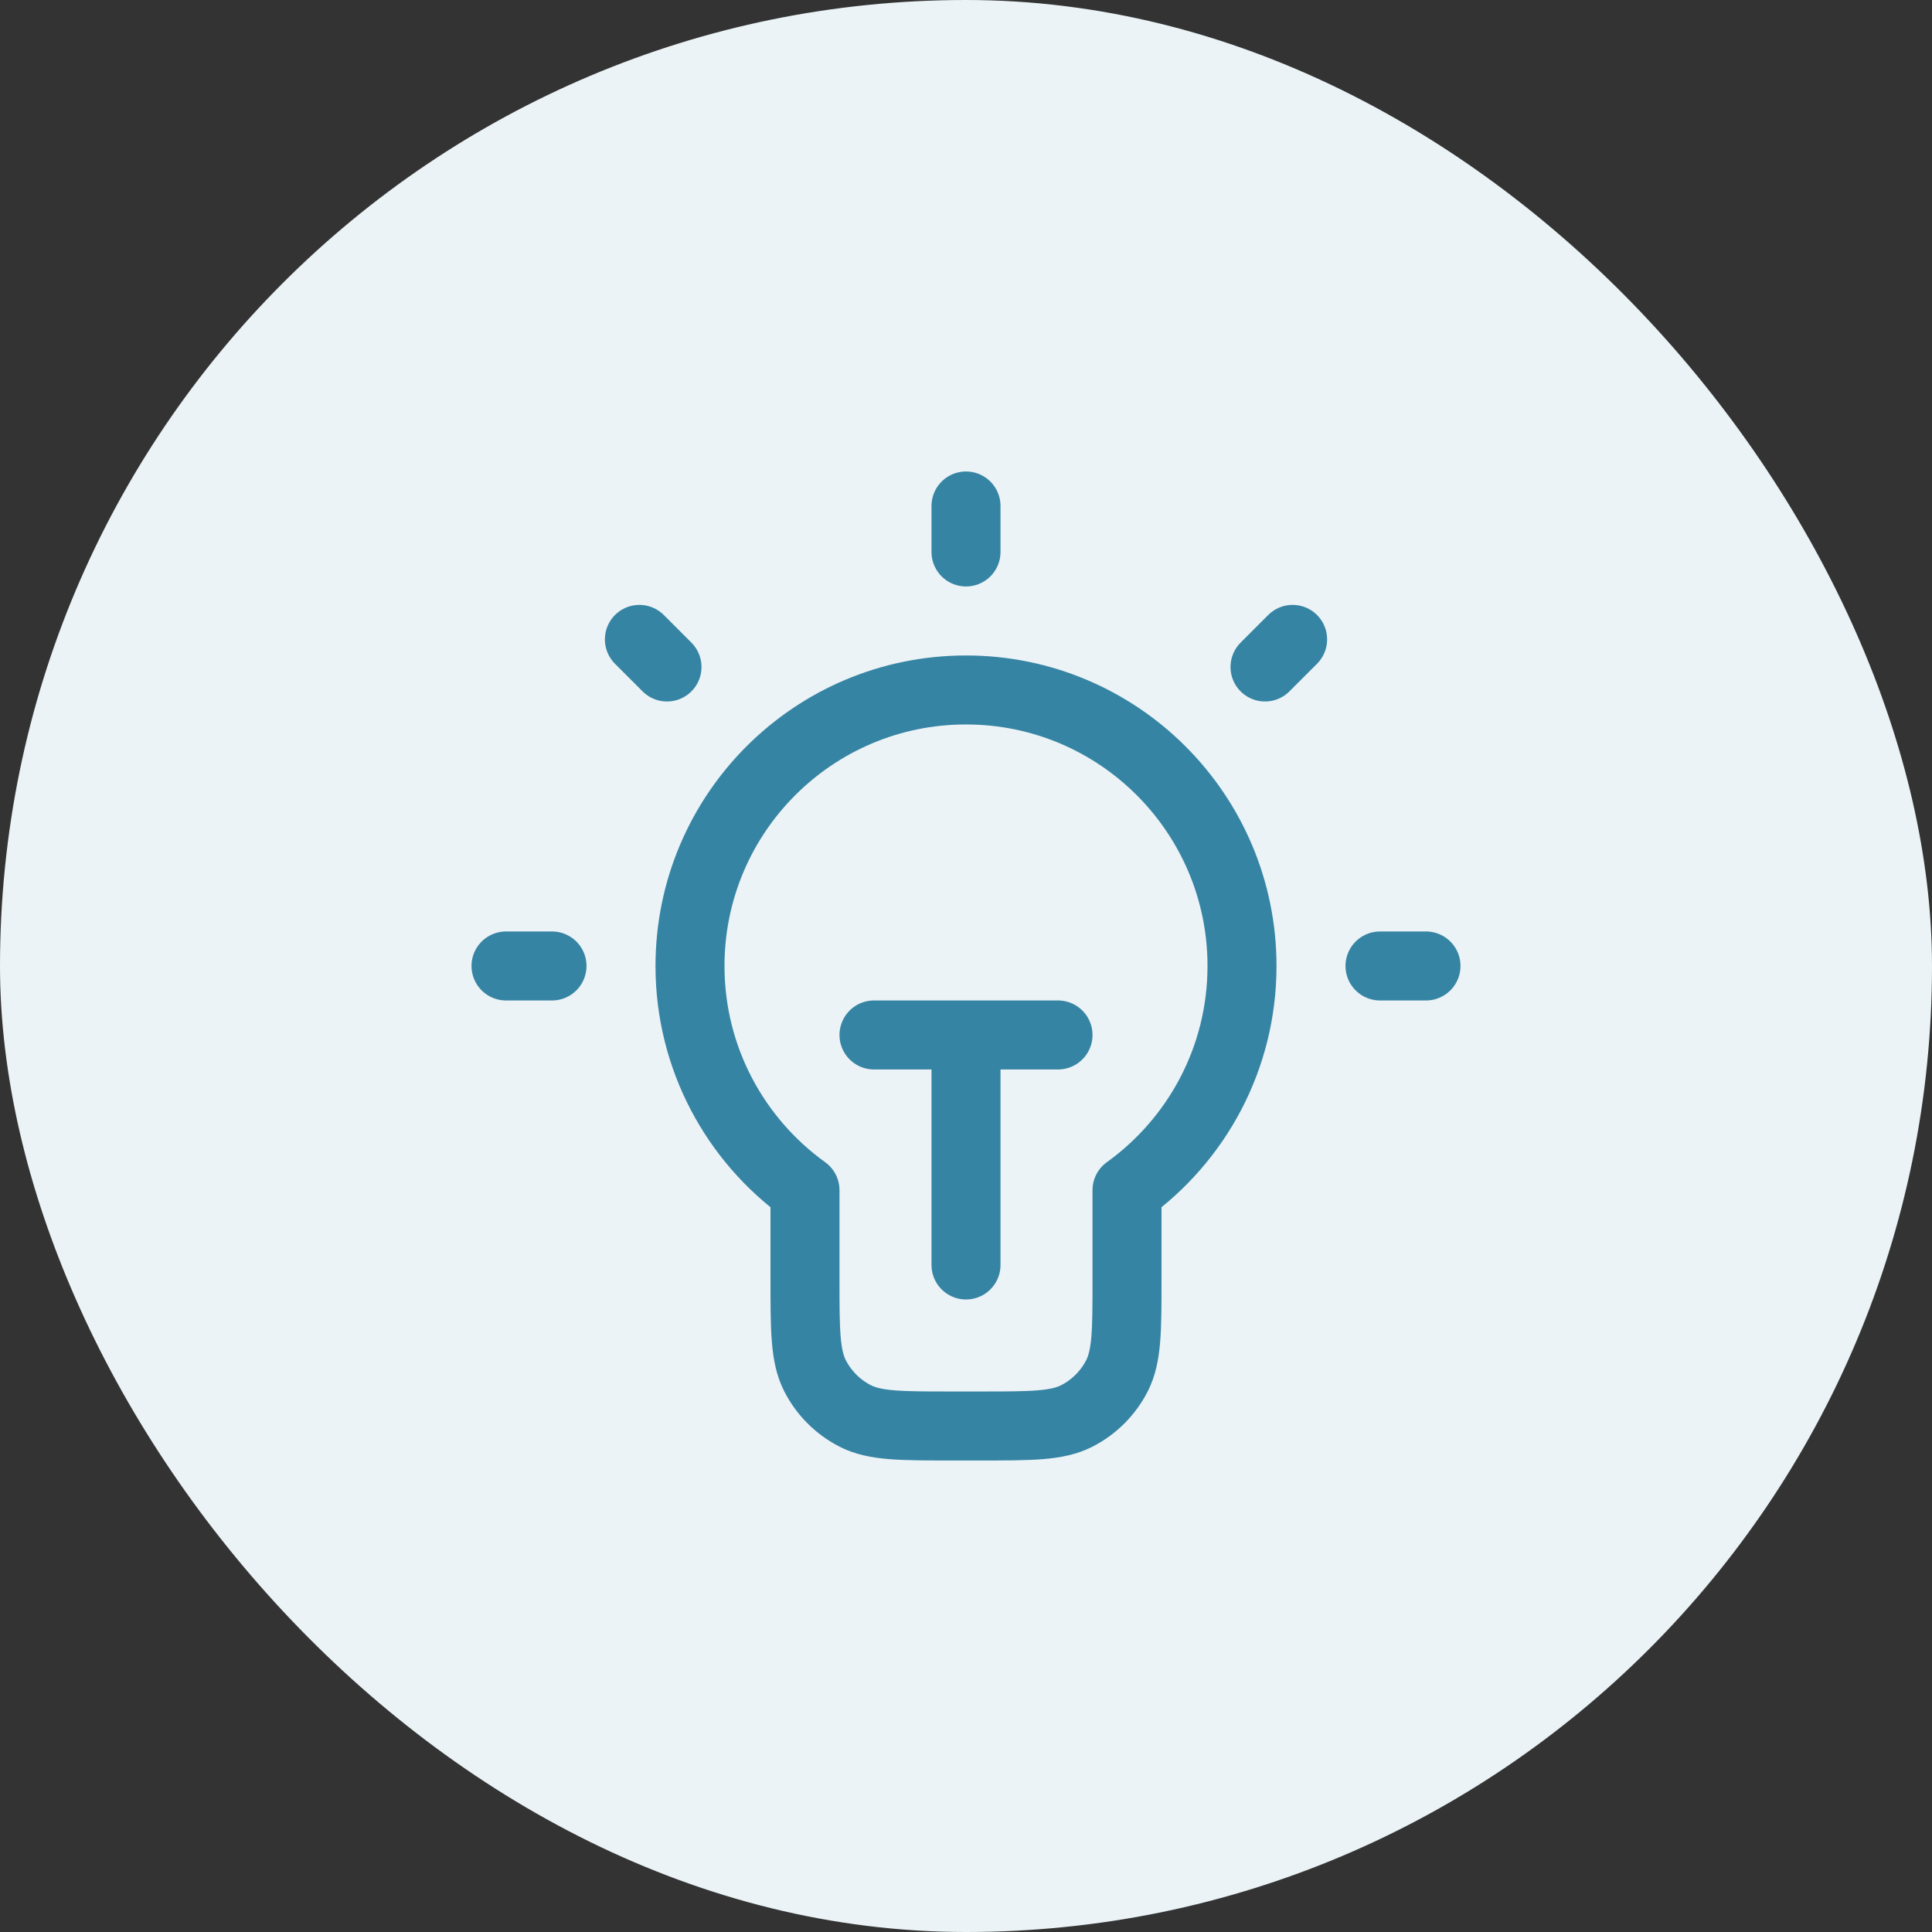 <svg width="56" height="56" viewBox="0 0 56 56" fill="none" xmlns="http://www.w3.org/2000/svg">
<rect x="0" y="0" width="56" height="56" fill="#333333" stroke="none"/>
<rect width="56" height="56" rx="28" fill="#EBF3F6"/>
<path d="M28 14.666V15.999M16 27.999H14.667M19.333 19.333L18.533 18.533M36.667 19.333L37.467 18.533M41.333 27.999H40M25.333 29.999H30.667M28 29.999V36.666M32.667 34.498C34.685 33.046 36 30.676 36 27.999C36 23.581 32.418 19.999 28 19.999C23.582 19.999 20 23.581 20 27.999C20 30.676 21.315 33.046 23.333 34.498V37.066C23.333 38.559 23.333 39.306 23.624 39.877C23.88 40.378 24.288 40.786 24.789 41.042C25.36 41.333 26.107 41.333 27.6 41.333H28.4C29.893 41.333 30.64 41.333 31.211 41.042C31.712 40.786 32.12 40.378 32.376 39.877C32.667 39.306 32.667 38.559 32.667 37.066V34.498Z" stroke="#3684A4" stroke-width="2" stroke-linecap="round" stroke-linejoin="round"/>
</svg>
